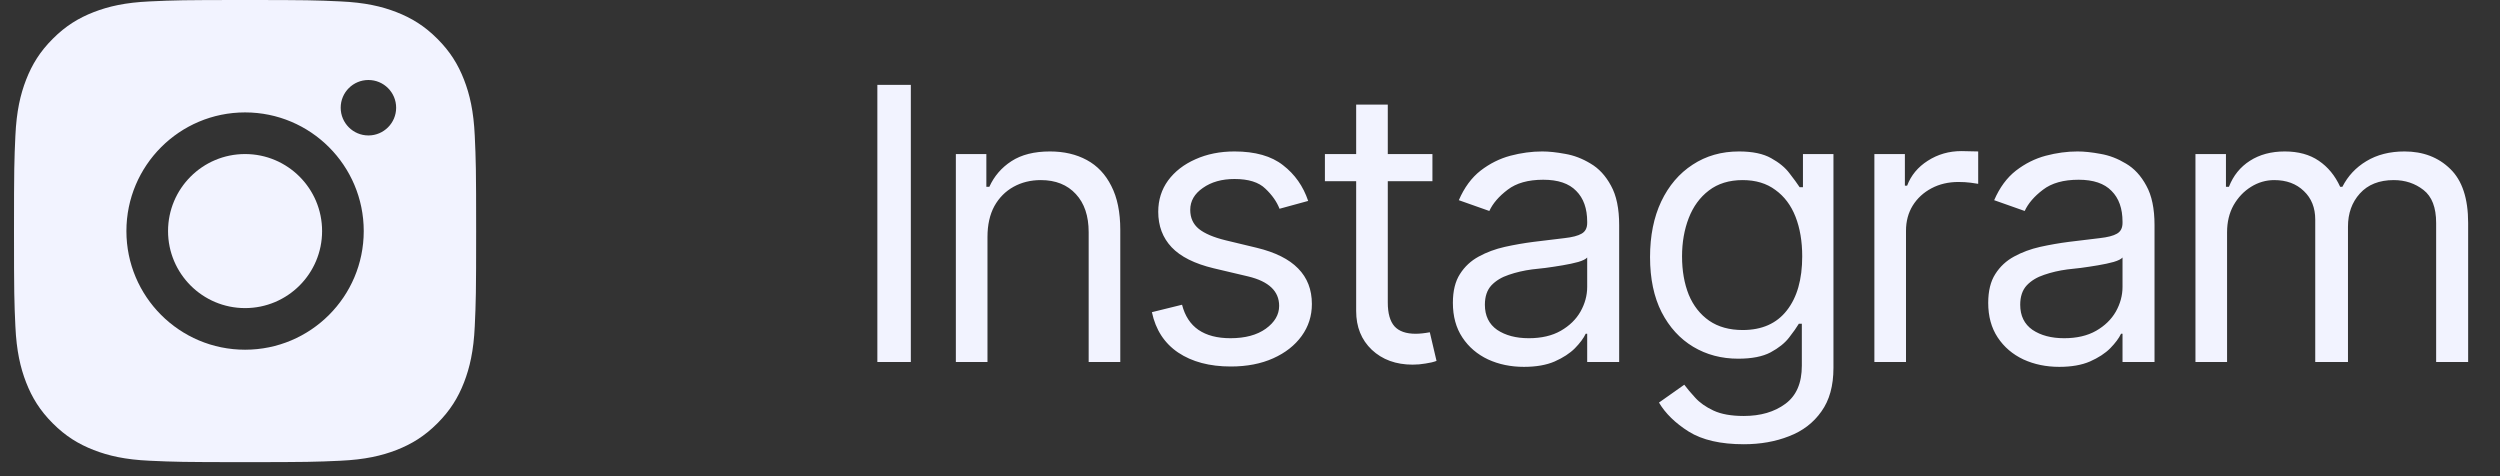 <?xml version="1.0" encoding="UTF-8"?> <svg xmlns="http://www.w3.org/2000/svg" width="105" height="20" viewBox="0 0 105 20" fill="none"><rect x="0" y="0" width="105" height="20" fill="#333333" stroke="none"/><path d="M38.255 3.564V15.205H36.849V3.564H38.255ZM41.474 9.955V15.205H40.146V6.471H41.427V7.846H41.552C41.755 7.398 42.065 7.038 42.482 6.768C42.899 6.497 43.438 6.361 44.099 6.361C44.688 6.361 45.203 6.481 45.646 6.721C46.089 6.96 46.433 7.325 46.677 7.814C46.927 8.299 47.052 8.913 47.052 9.658V15.205H45.724V9.752C45.724 9.07 45.545 8.536 45.185 8.15C44.826 7.76 44.336 7.564 43.716 7.564C43.289 7.564 42.907 7.658 42.568 7.846C42.23 8.033 41.961 8.304 41.763 8.658C41.571 9.012 41.474 9.445 41.474 9.955ZM54.943 8.439L53.74 8.768C53.625 8.471 53.427 8.189 53.146 7.924C52.87 7.653 52.438 7.518 51.849 7.518C51.318 7.518 50.875 7.643 50.521 7.893C50.167 8.137 49.99 8.445 49.99 8.814C49.99 9.148 50.11 9.413 50.349 9.611C50.594 9.809 50.974 9.971 51.49 10.096L52.787 10.408C53.563 10.596 54.141 10.885 54.521 11.275C54.907 11.666 55.099 12.163 55.099 12.768C55.099 13.268 54.956 13.716 54.67 14.111C54.383 14.507 53.985 14.82 53.474 15.049C52.964 15.278 52.37 15.393 51.693 15.393C50.802 15.393 50.065 15.197 49.482 14.807C48.904 14.416 48.537 13.851 48.38 13.111L49.646 12.799C49.766 13.268 49.995 13.619 50.334 13.854C50.677 14.088 51.125 14.205 51.677 14.205C52.297 14.205 52.792 14.072 53.162 13.807C53.537 13.536 53.724 13.216 53.724 12.846C53.724 12.231 53.292 11.82 52.427 11.611L50.974 11.268C50.172 11.075 49.584 10.781 49.209 10.385C48.834 9.989 48.646 9.492 48.646 8.893C48.646 8.398 48.784 7.96 49.06 7.58C49.341 7.2 49.724 6.903 50.209 6.689C50.693 6.471 51.24 6.361 51.849 6.361C52.719 6.361 53.399 6.554 53.888 6.939C54.383 7.32 54.735 7.82 54.943 8.439ZM60.162 6.471V7.611H55.646V6.471H60.162ZM56.959 4.393H58.287V12.705C58.287 13.158 58.38 13.492 58.568 13.705C58.755 13.913 59.052 14.018 59.459 14.018C59.547 14.018 59.638 14.012 59.732 14.002C59.831 13.992 59.938 13.976 60.052 13.955L60.334 15.158C60.209 15.205 60.055 15.242 59.873 15.268C59.696 15.299 59.516 15.315 59.334 15.315C58.63 15.315 58.058 15.106 57.615 14.69C57.177 14.273 56.959 13.731 56.959 13.065V4.393ZM64.005 15.408C63.453 15.408 62.951 15.304 62.498 15.096C62.045 14.882 61.685 14.575 61.42 14.174C61.154 13.773 61.021 13.288 61.021 12.721C61.021 12.221 61.12 11.817 61.318 11.51C61.516 11.197 61.779 10.953 62.107 10.775C62.44 10.593 62.805 10.458 63.201 10.369C63.602 10.281 64.005 10.21 64.412 10.158C64.943 10.091 65.373 10.038 65.701 10.002C66.034 9.965 66.276 9.903 66.427 9.814C66.584 9.726 66.662 9.575 66.662 9.361V9.314C66.662 8.757 66.508 8.325 66.201 8.018C65.899 7.705 65.438 7.549 64.818 7.549C64.183 7.549 63.683 7.689 63.318 7.971C62.953 8.247 62.698 8.544 62.552 8.861L61.271 8.408C61.5 7.877 61.805 7.463 62.185 7.166C62.571 6.869 62.987 6.661 63.435 6.541C63.888 6.421 64.334 6.361 64.771 6.361C65.052 6.361 65.375 6.395 65.74 6.463C66.105 6.525 66.459 6.661 66.802 6.869C67.151 7.072 67.438 7.382 67.662 7.799C67.891 8.21 68.005 8.762 68.005 9.455V15.205H66.662V14.018H66.599C66.511 14.205 66.36 14.408 66.146 14.627C65.933 14.841 65.649 15.025 65.295 15.182C64.946 15.333 64.516 15.408 64.005 15.408ZM64.209 14.205C64.74 14.205 65.188 14.101 65.552 13.893C65.917 13.684 66.193 13.416 66.38 13.088C66.568 12.755 66.662 12.408 66.662 12.049V10.815C66.605 10.882 66.48 10.945 66.287 11.002C66.099 11.054 65.88 11.101 65.63 11.143C65.386 11.184 65.146 11.221 64.912 11.252C64.677 11.278 64.49 11.299 64.349 11.315C64 11.361 63.675 11.437 63.373 11.541C63.071 11.64 62.826 11.788 62.638 11.986C62.456 12.184 62.365 12.455 62.365 12.799C62.365 13.262 62.537 13.614 62.88 13.854C63.23 14.088 63.672 14.205 64.209 14.205ZM73.24 18.658C72.266 18.658 71.495 18.481 70.927 18.127C70.365 17.773 69.948 17.366 69.677 16.908L70.74 16.158C70.86 16.32 71.013 16.502 71.201 16.705C71.388 16.913 71.644 17.093 71.966 17.244C72.289 17.395 72.714 17.471 73.24 17.471C73.943 17.471 74.524 17.301 74.982 16.963C75.446 16.624 75.677 16.09 75.677 15.361V13.596H75.552C75.459 13.752 75.321 13.947 75.138 14.182C74.961 14.411 74.703 14.617 74.365 14.799C74.031 14.976 73.578 15.065 73.005 15.065C72.302 15.065 71.672 14.898 71.115 14.565C70.558 14.231 70.115 13.747 69.787 13.111C69.464 12.476 69.302 11.705 69.302 10.799C69.302 9.903 69.459 9.124 69.771 8.463C70.089 7.796 70.529 7.281 71.091 6.916C71.654 6.546 72.302 6.361 73.037 6.361C73.605 6.361 74.055 6.455 74.388 6.643C74.727 6.83 74.985 7.044 75.162 7.283C75.344 7.518 75.485 7.71 75.584 7.861H75.724V6.471H77.005V15.455C77.005 16.205 76.836 16.814 76.498 17.283C76.164 17.757 75.711 18.104 75.138 18.322C74.571 18.546 73.938 18.658 73.24 18.658ZM73.193 13.861C74 13.861 74.618 13.588 75.045 13.041C75.477 12.494 75.693 11.736 75.693 10.768C75.693 10.137 75.599 9.583 75.412 9.104C75.224 8.624 74.943 8.249 74.568 7.979C74.198 7.702 73.74 7.564 73.193 7.564C72.625 7.564 72.151 7.71 71.771 8.002C71.396 8.288 71.115 8.674 70.927 9.158C70.74 9.643 70.646 10.179 70.646 10.768C70.646 11.372 70.74 11.908 70.927 12.377C71.12 12.841 71.406 13.205 71.787 13.471C72.167 13.731 72.636 13.861 73.193 13.861ZM78.724 15.205V6.471H80.005V7.799H80.099C80.261 7.367 80.55 7.018 80.966 6.752C81.388 6.481 81.86 6.346 82.38 6.346C82.48 6.346 82.602 6.348 82.748 6.354C82.894 6.354 83.005 6.356 83.084 6.361V7.721C83.037 7.71 82.933 7.695 82.771 7.674C82.61 7.653 82.438 7.643 82.255 7.643C81.834 7.643 81.456 7.731 81.123 7.908C80.789 8.085 80.526 8.327 80.334 8.635C80.146 8.942 80.052 9.294 80.052 9.689V15.205H78.724ZM86.49 15.408C85.938 15.408 85.435 15.304 84.982 15.096C84.529 14.882 84.17 14.575 83.904 14.174C83.638 13.773 83.505 13.288 83.505 12.721C83.505 12.221 83.605 11.817 83.802 11.51C84 11.197 84.263 10.953 84.591 10.775C84.925 10.593 85.289 10.458 85.685 10.369C86.086 10.281 86.49 10.21 86.896 10.158C87.427 10.091 87.857 10.038 88.185 10.002C88.519 9.965 88.761 9.903 88.912 9.814C89.068 9.726 89.146 9.575 89.146 9.361V9.314C89.146 8.757 88.993 8.325 88.685 8.018C88.383 7.705 87.922 7.549 87.302 7.549C86.667 7.549 86.167 7.689 85.802 7.971C85.438 8.247 85.183 8.544 85.037 8.861L83.755 8.408C83.985 7.877 84.289 7.463 84.67 7.166C85.055 6.869 85.472 6.661 85.92 6.541C86.373 6.421 86.818 6.361 87.255 6.361C87.537 6.361 87.86 6.395 88.224 6.463C88.589 6.525 88.943 6.661 89.287 6.869C89.636 7.072 89.922 7.382 90.146 7.799C90.375 8.21 90.49 8.762 90.49 9.455V15.205H89.146V14.018H89.084C88.995 14.205 88.844 14.408 88.63 14.627C88.417 14.841 88.133 15.025 87.779 15.182C87.43 15.333 87 15.408 86.49 15.408ZM86.693 14.205C87.224 14.205 87.672 14.101 88.037 13.893C88.401 13.684 88.677 13.416 88.865 13.088C89.052 12.755 89.146 12.408 89.146 12.049V10.815C89.089 10.882 88.964 10.945 88.771 11.002C88.584 11.054 88.365 11.101 88.115 11.143C87.87 11.184 87.63 11.221 87.396 11.252C87.162 11.278 86.974 11.299 86.834 11.315C86.485 11.361 86.159 11.437 85.857 11.541C85.555 11.64 85.31 11.788 85.123 11.986C84.94 12.184 84.849 12.455 84.849 12.799C84.849 13.262 85.021 13.614 85.365 13.854C85.714 14.088 86.156 14.205 86.693 14.205ZM92.209 15.205V6.471H93.49V7.846H93.615C93.797 7.377 94.091 7.012 94.498 6.752C94.904 6.492 95.391 6.361 95.959 6.361C96.531 6.361 97.008 6.492 97.388 6.752C97.774 7.012 98.073 7.377 98.287 7.846H98.38C98.61 7.393 98.946 7.033 99.388 6.768C99.836 6.497 100.37 6.361 100.99 6.361C101.771 6.361 102.412 6.606 102.912 7.096C103.412 7.58 103.662 8.335 103.662 9.361V15.205H102.318V9.361C102.318 8.715 102.141 8.255 101.787 7.979C101.433 7.702 101.016 7.564 100.537 7.564C99.927 7.564 99.453 7.752 99.115 8.127C98.781 8.497 98.615 8.96 98.615 9.518V15.205H97.24V9.221C97.24 8.726 97.081 8.327 96.763 8.025C96.446 7.718 96.031 7.564 95.521 7.564C95.172 7.564 94.847 7.658 94.545 7.846C94.243 8.033 93.998 8.291 93.81 8.619C93.628 8.947 93.537 9.325 93.537 9.752V15.205H92.209Z" fill="#F2F3FF"></path><path fill-rule="evenodd" clip-rule="evenodd" d="M19.489 3.348C19.241 2.71 18.909 2.168 18.369 1.629C17.83 1.089 17.288 0.757 16.65 0.509C16.033 0.269 15.327 0.105 14.294 0.059C13.259 0.011 12.929 0 10.293 0C7.657 0 7.327 0.011 6.291 0.059C5.258 0.105 4.553 0.27 3.936 0.509C3.298 0.757 2.756 1.089 2.217 1.629C1.677 2.168 1.345 2.71 1.097 3.348C0.857 3.965 0.693 4.67 0.646 5.703C0.599 6.738 0.588 7.068 0.588 9.705C0.588 12.341 0.599 12.671 0.646 13.706C0.693 14.739 0.857 15.445 1.097 16.062C1.345 16.7 1.677 17.241 2.217 17.781C2.756 18.321 3.298 18.652 3.936 18.901C4.553 19.141 5.258 19.305 6.291 19.351C7.326 19.398 7.657 19.41 10.293 19.41C12.929 19.41 13.259 19.398 14.294 19.351C15.327 19.304 16.033 19.14 16.65 18.901C17.288 18.652 17.83 18.321 18.369 17.781C18.909 17.241 19.241 16.7 19.489 16.062C19.728 15.445 19.893 14.739 19.94 13.706C19.987 12.671 19.998 12.341 19.998 9.705C19.998 7.068 19.987 6.738 19.94 5.703C19.893 4.67 19.729 3.965 19.489 3.348ZM10.293 14.688C7.54 14.688 5.309 12.457 5.309 9.705C5.309 6.953 7.54 4.721 10.293 4.721C13.045 4.721 15.277 6.953 15.277 9.705C15.277 12.457 13.046 14.688 10.293 14.688ZM15.473 5.689C14.83 5.689 14.309 5.167 14.309 4.524C14.309 3.881 14.83 3.36 15.473 3.36C16.117 3.36 16.638 3.881 16.638 4.524C16.638 5.167 16.117 5.689 15.473 5.689ZM13.528 9.705C13.528 11.492 12.08 12.94 10.293 12.94C8.507 12.94 7.058 11.491 7.058 9.705C7.058 7.918 8.507 6.47 10.293 6.47C12.08 6.47 13.528 7.918 13.528 9.705Z" fill="#F2F3FF"></path></svg> 